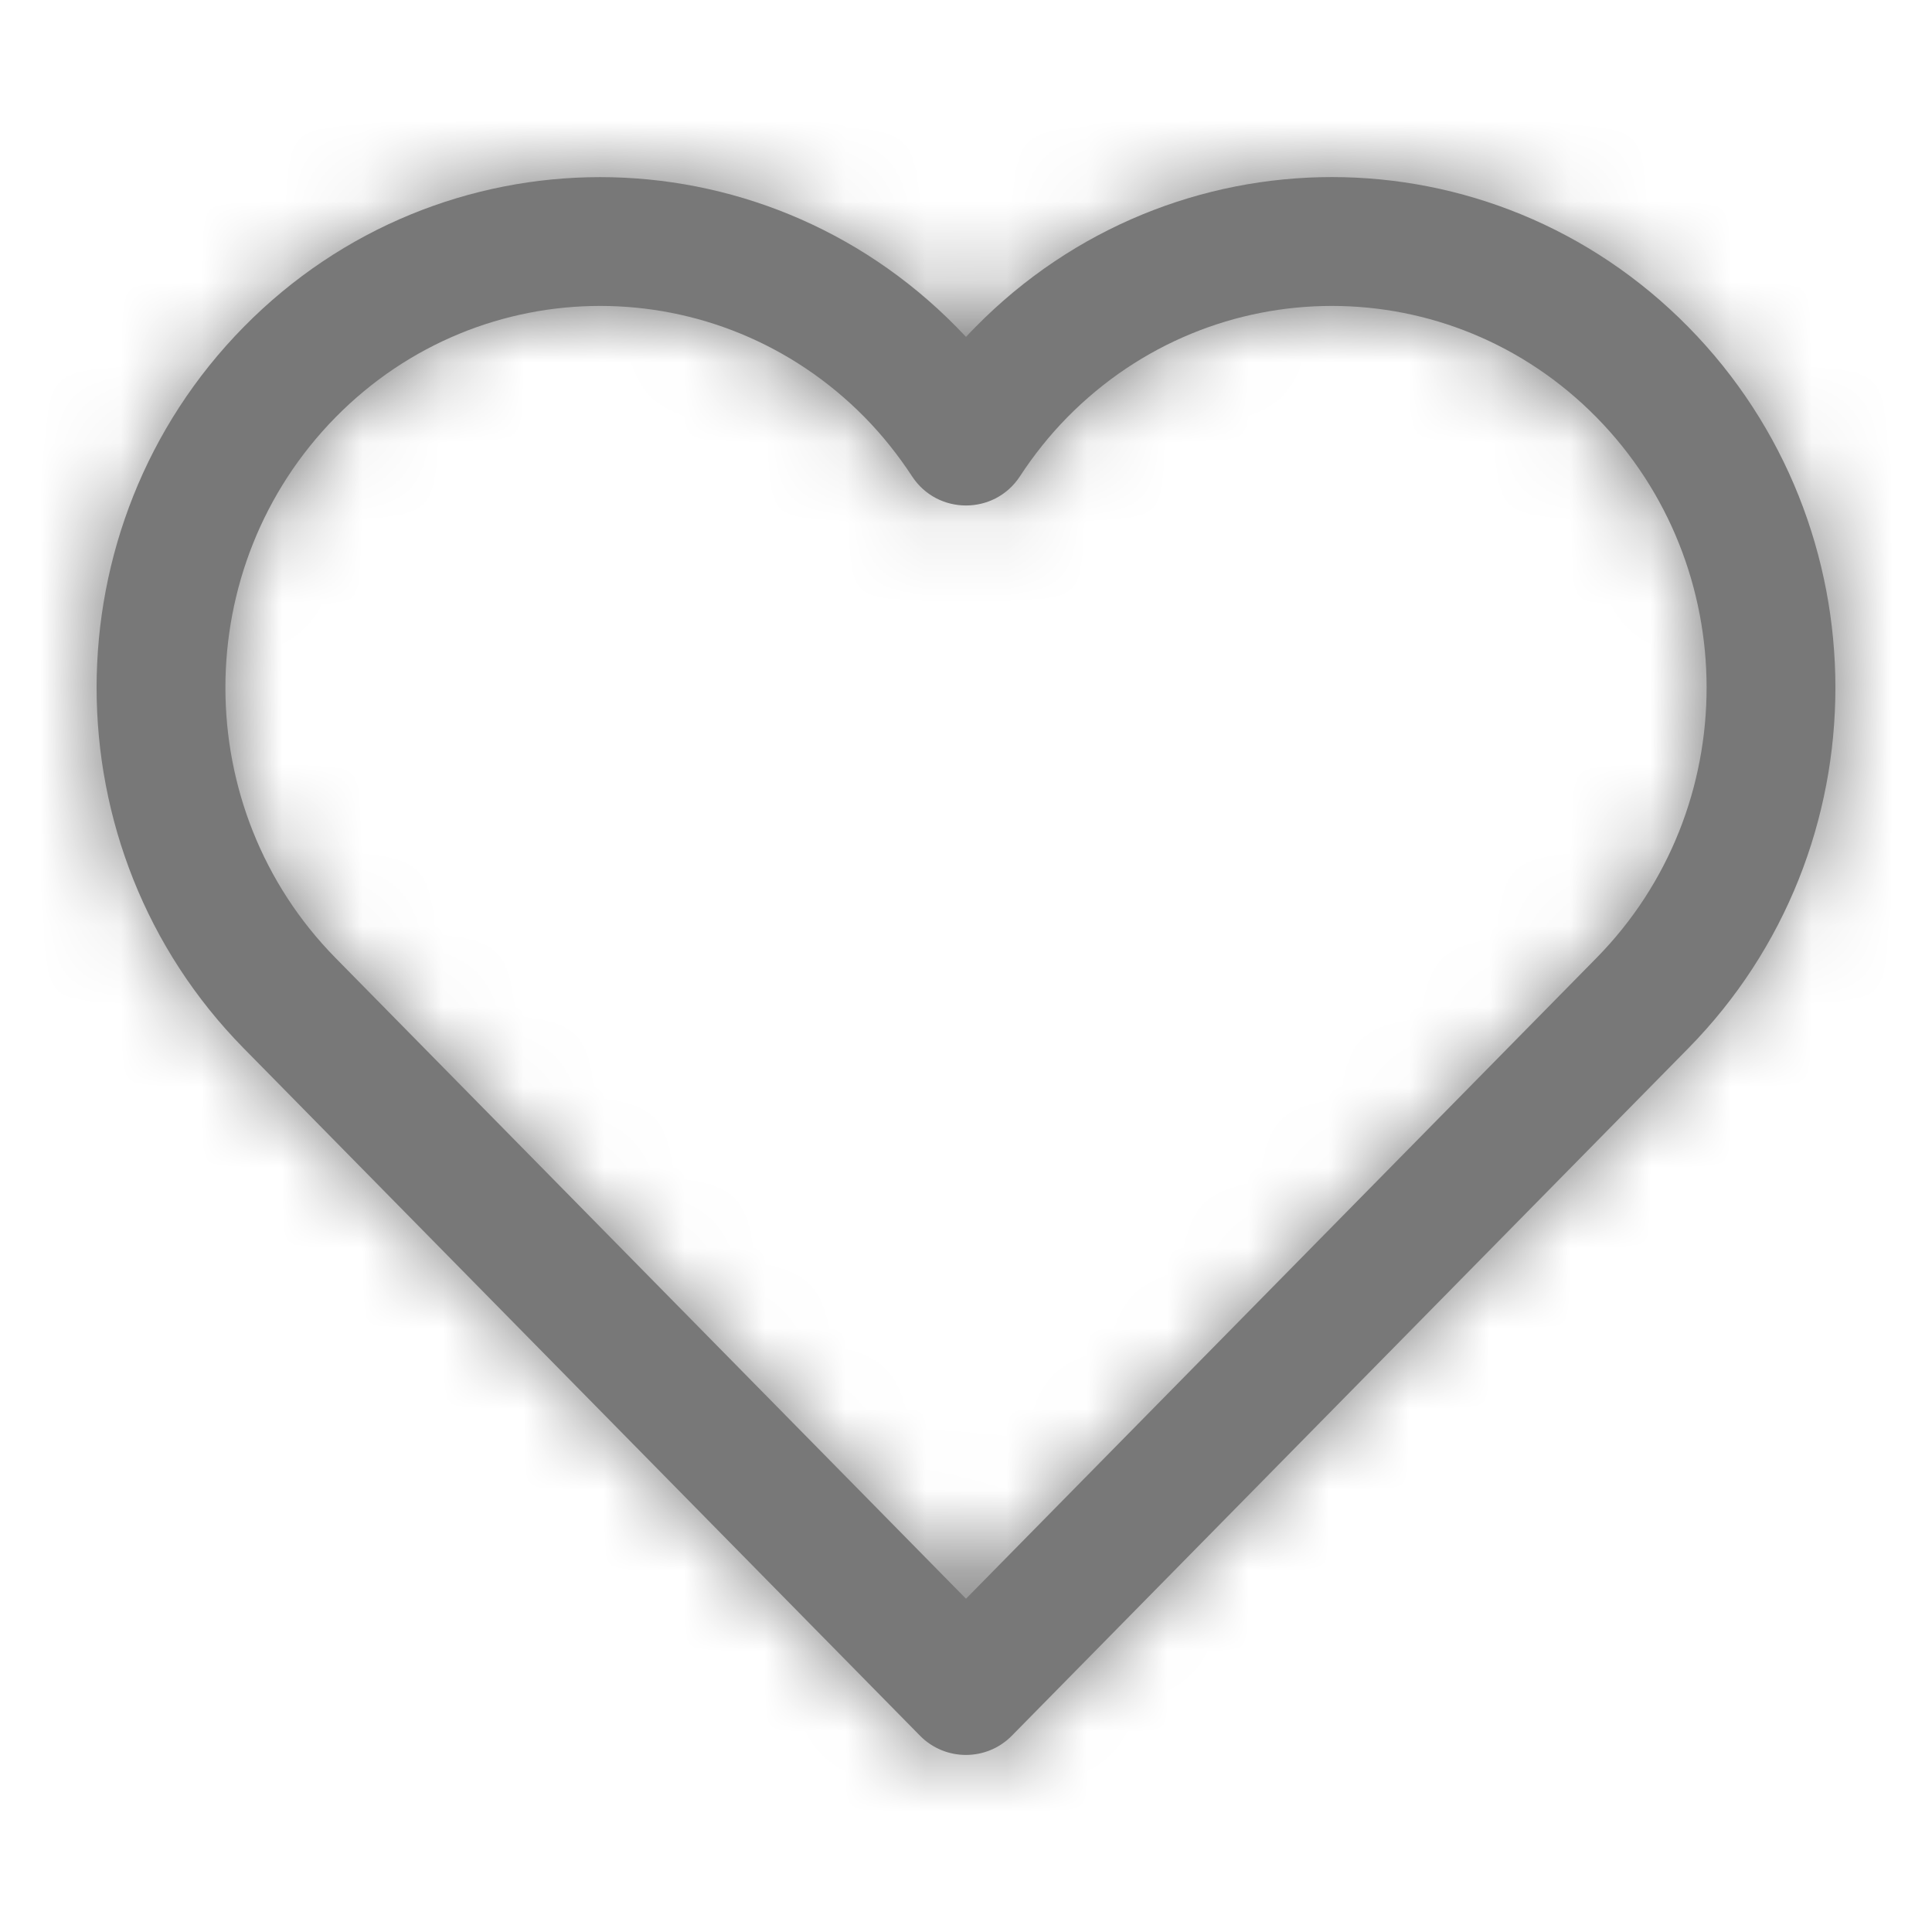 <svg xmlns="http://www.w3.org/2000/svg" xmlns:xlink="http://www.w3.org/1999/xlink" width="24" height="24" viewBox="0 0 24 24">
    <defs>
        <path id="dukxysbc6a" d="M10.882 2.062C8.438-.42 4.471-.42 2.027 2.062c-2.436 2.476-2.436 6.485 0 8.96l8.402 8.54c.313.318.827.318 1.14 0l8.404-8.54c2.436-2.475 2.436-6.484 0-8.96-2.444-2.483-6.411-2.483-8.855 0-.04.04-.08.082-.118.123l-.118-.123zM3.168 9.9c-1.824-1.853-1.824-4.862 0-6.716 1.817-1.845 4.757-1.845 6.574 0 .219.223.415.469.588.733.316.483 1.024.483 1.34 0 .173-.265.369-.51.588-.733 1.817-1.845 4.757-1.845 6.574 0 1.824 1.854 1.824 4.863 0 6.716L11 17.86 3.168 9.9z"/>
    </defs>
    <g fill="none" fill-rule="evenodd">
        <g>
            <g>
                <g>
                    <g>
                        <g>
                            <g>
                                <g>
                                    <g>
                                        <g transform="translate(-752 -1367) translate(80 1102) translate(0 140) translate(0 64) translate(24 16) translate(639.009 21) translate(.991 16) translate(8 8) translate(1 2)">
                                            <mask id="3glgfyqysb" fill="#fff">
                                                <use xlink:href="#dukxysbc6a"/>
                                            </mask>
                                            <use fill="#787878" xlink:href="#dukxysbc6a"/>
                                            <g fill="#787878" mask="url(#3glgfyqysb)">
                                                <path d="M0 0H24V24H0z" transform="translate(-1 -2)"/>
                                            </g>
                                        </g>
                                    </g>
                                </g>
                            </g>
                        </g>
                    </g>
                </g>
            </g>
        </g>
    </g>
</svg>
